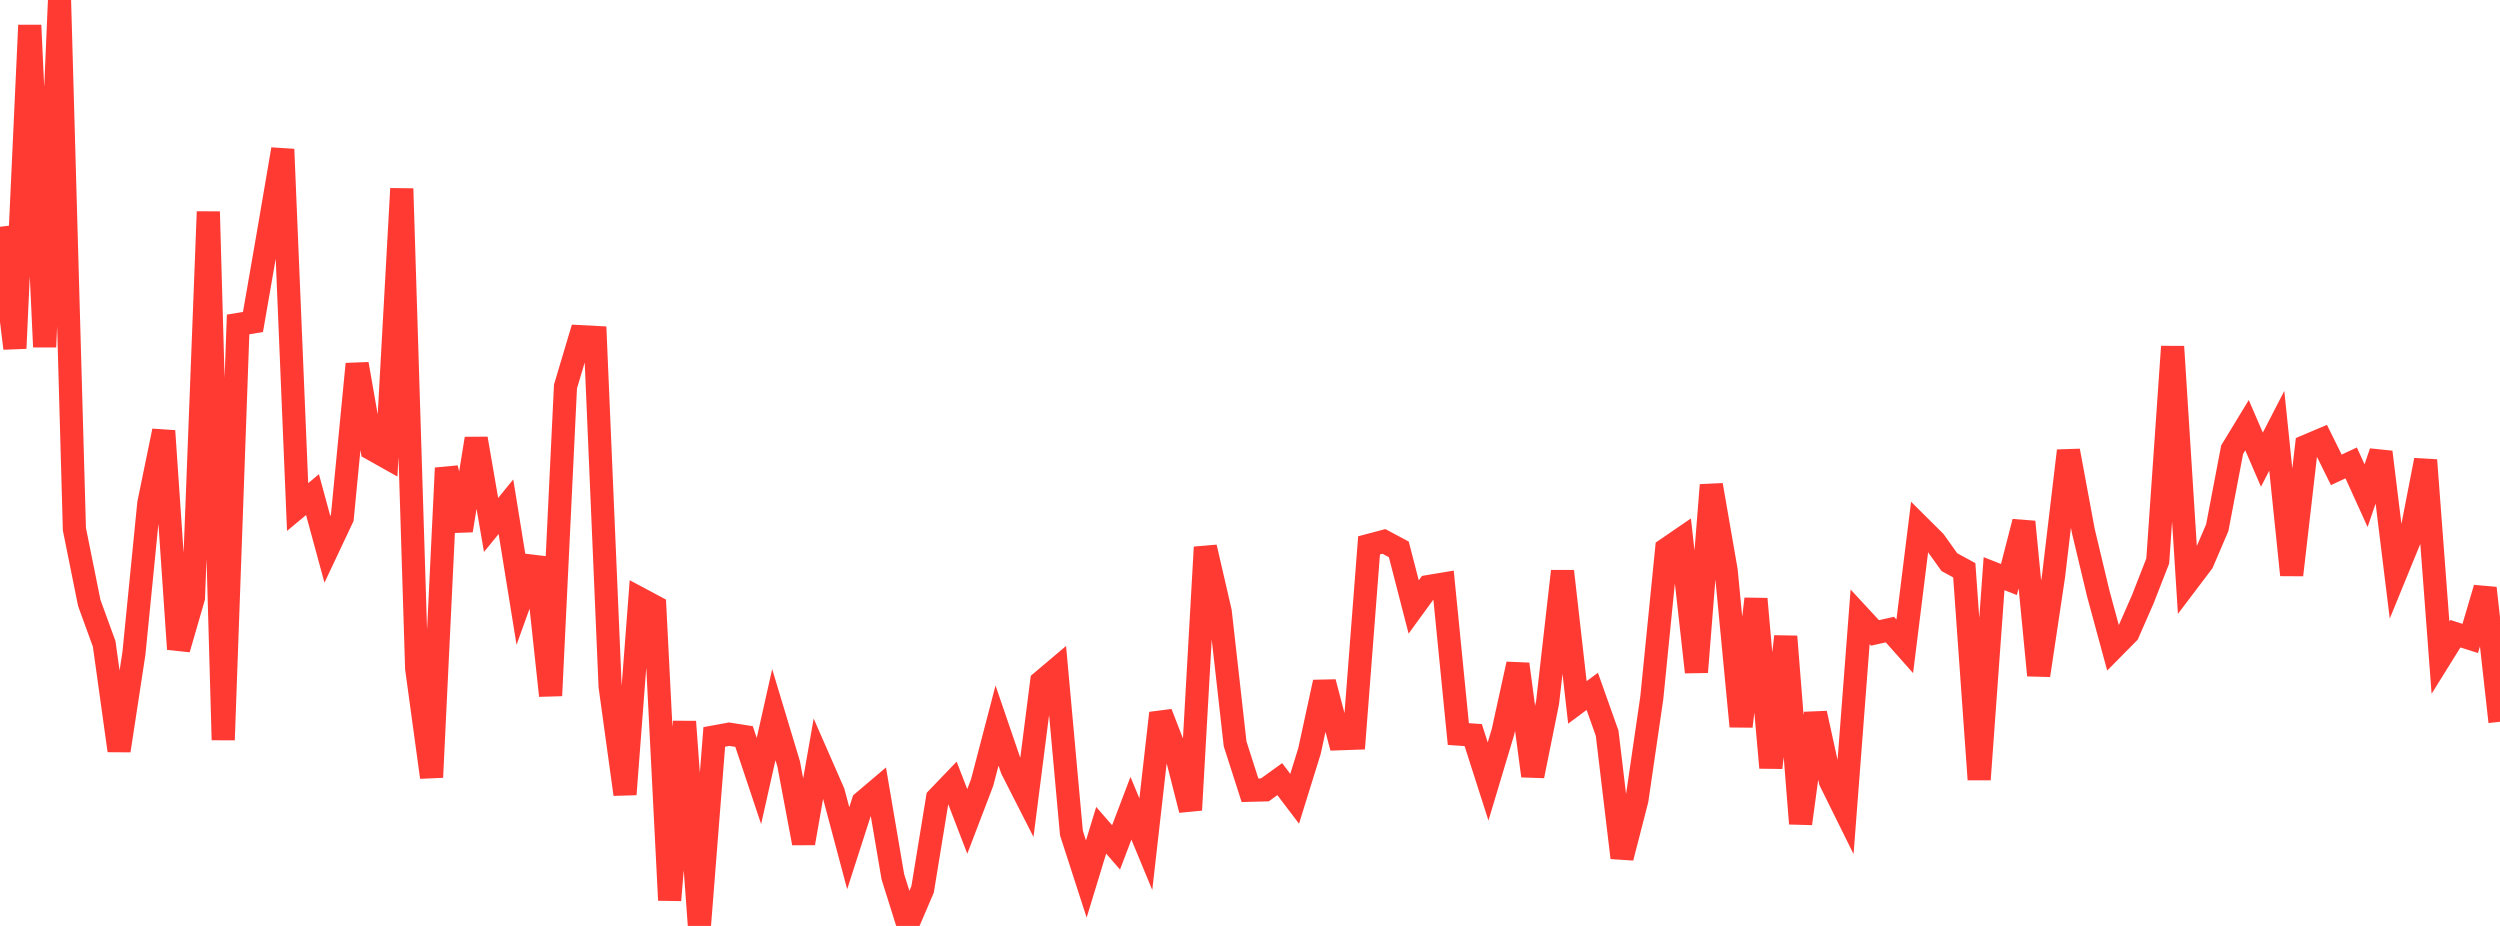 <?xml version="1.0" standalone="no"?>
<!DOCTYPE svg PUBLIC "-//W3C//DTD SVG 1.1//EN" "http://www.w3.org/Graphics/SVG/1.1/DTD/svg11.dtd">

<svg width="135" height="50" viewBox="0 0 135 50" preserveAspectRatio="none" 
  xmlns="http://www.w3.org/2000/svg"
  xmlns:xlink="http://www.w3.org/1999/xlink">


<polyline points="0.0, 12.246 0.804, 18.81 1.607, 1.366 2.411, 18.736 3.214, 0.0 4.018, 28.575 4.821, 32.56 5.625, 34.767 6.429, 40.533 7.232, 35.28 8.036, 27.18 8.839, 23.27 9.643, 35.051 10.446, 32.279 11.25, 11.431 12.054, 39.957 12.857, 17.521 13.661, 17.386 14.464, 12.767 15.268, 8.061 16.071, 27.38 16.875, 26.71 17.679, 29.666 18.482, 27.964 19.286, 19.656 20.089, 24.248 20.893, 24.699 21.696, 10.188 22.5, 36.098 23.304, 41.972 24.107, 25.275 24.911, 28.645 25.714, 23.686 26.518, 28.348 27.321, 27.363 28.125, 32.336 28.929, 30.108 29.732, 37.564 30.536, 20.874 31.339, 18.18 32.143, 18.222 32.946, 37.065 33.75, 42.894 34.554, 32.333 35.357, 32.762 36.161, 48.609 36.964, 38.97 37.768, 50.0 38.571, 39.793 39.375, 39.646 40.179, 39.772 40.982, 42.175 41.786, 38.591 42.589, 41.255 43.393, 45.531 44.196, 40.95 45.0, 42.786 45.804, 45.804 46.607, 43.31 47.411, 42.628 48.214, 47.345 49.018, 49.902 49.821, 48.026 50.625, 43.107 51.429, 42.269 52.232, 44.357 53.036, 42.255 53.839, 39.181 54.643, 41.529 55.446, 43.106 56.25, 36.814 57.054, 36.135 57.857, 44.983 58.661, 47.468 59.464, 44.835 60.268, 45.759 61.071, 43.645 61.875, 45.587 62.679, 38.509 63.482, 40.578 64.286, 43.739 65.089, 29.55 65.893, 33.035 66.696, 40.168 67.5, 42.674 68.304, 42.653 69.107, 42.073 69.911, 43.134 70.714, 40.549 71.518, 36.839 72.321, 39.892 73.125, 39.864 73.929, 29.45 74.732, 29.237 75.536, 29.666 76.339, 32.777 77.143, 31.672 77.946, 31.538 78.75, 39.64 79.554, 39.694 80.357, 42.2 81.161, 39.518 81.964, 35.862 82.768, 41.899 83.571, 37.922 84.375, 30.847 85.179, 37.93 85.982, 37.334 86.786, 39.594 87.589, 46.316 88.393, 43.192 89.196, 37.69 90.0, 29.65 90.804, 29.099 91.607, 36.293 92.411, 26.192 93.214, 30.819 94.018, 39.224 94.821, 32.341 95.625, 41.455 96.429, 34.371 97.232, 44.475 98.036, 38.518 98.839, 42.18 99.643, 43.805 100.446, 33.309 101.25, 34.178 102.054, 33.997 102.857, 34.901 103.661, 28.435 104.464, 29.233 105.268, 30.357 106.071, 30.793 106.875, 42.092 107.679, 30.978 108.482, 31.294 109.286, 28.178 110.089, 36.467 110.893, 31.097 111.696, 24.342 112.5, 28.675 113.304, 32.044 114.107, 34.999 114.911, 34.185 115.714, 32.351 116.518, 30.293 117.321, 18.717 118.125, 31.431 118.929, 30.368 119.732, 28.495 120.536, 24.28 121.339, 22.959 122.143, 24.822 122.946, 23.263 123.75, 31.048 124.554, 24.087 125.357, 23.747 126.161, 25.372 126.964, 24.997 127.768, 26.767 128.571, 24.412 129.375, 30.952 130.179, 28.986 130.982, 24.848 131.786, 35.511 132.589, 34.22 133.393, 34.475 134.196, 31.759 135.0, 38.976" fill="none" stroke="#ff3a33" stroke-width="1.25"/>

</svg>